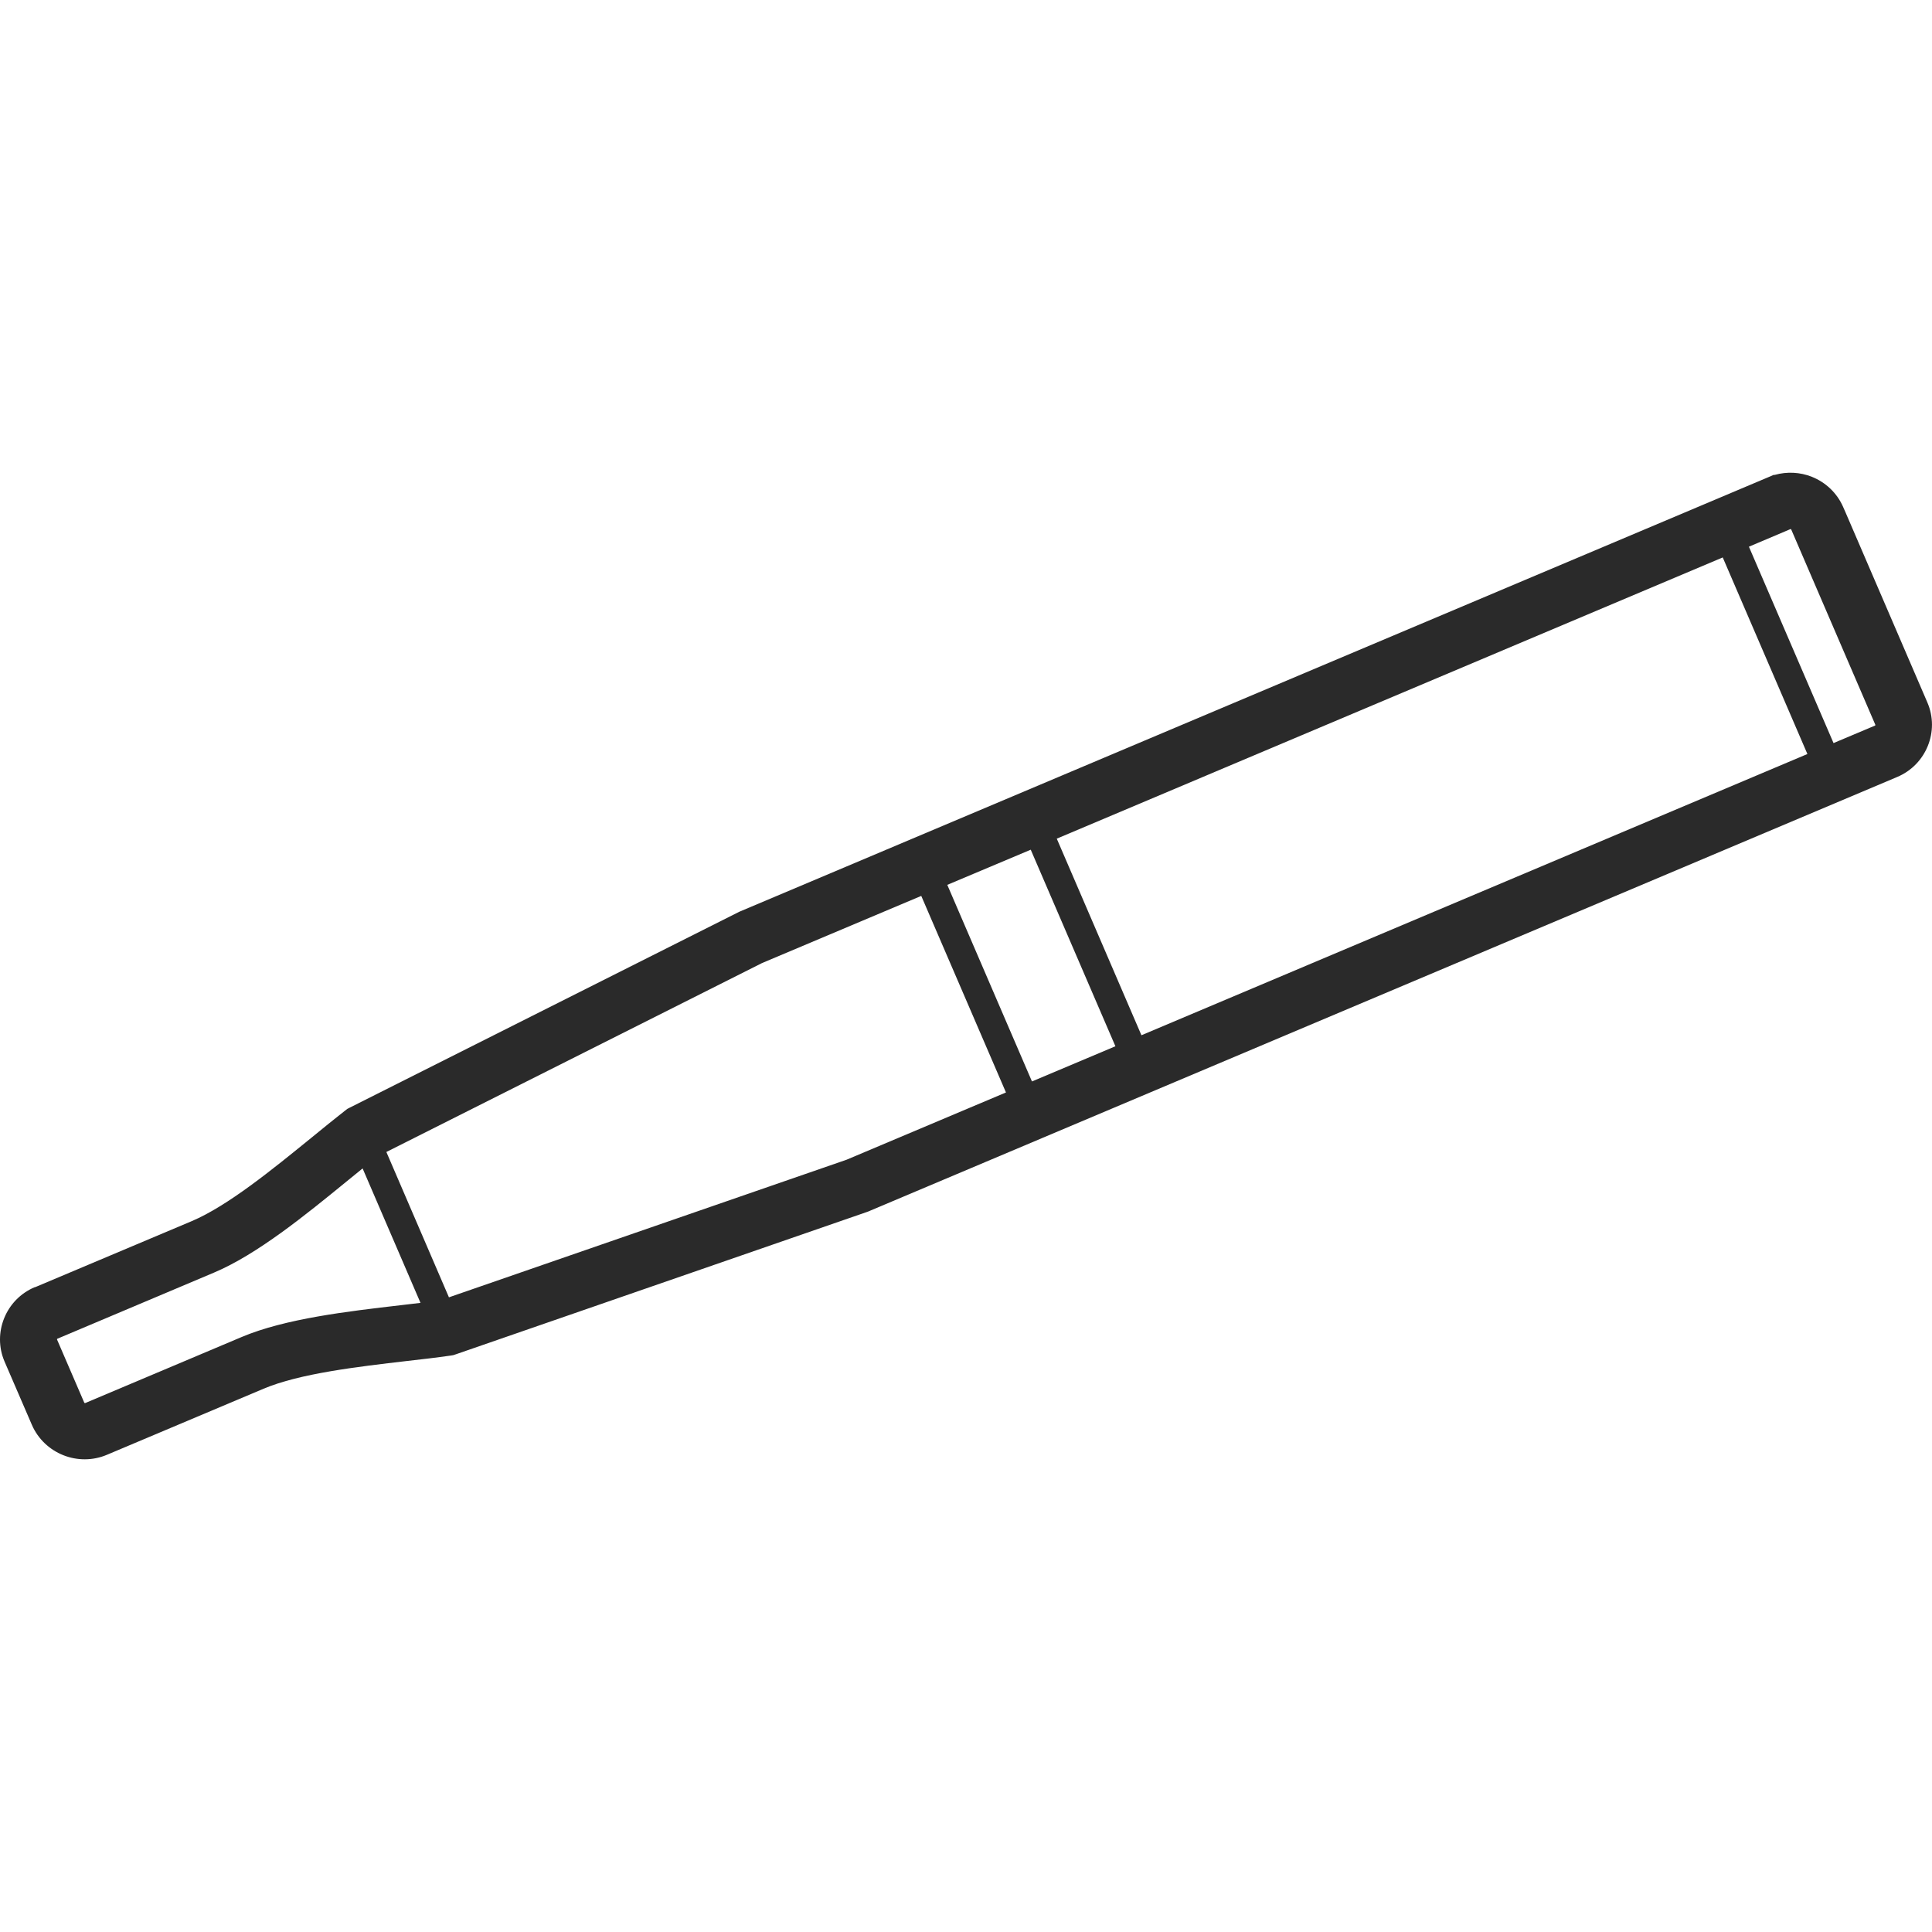 <svg width="57" height="57" viewBox="0 0 57 57" fill="none" xmlns="http://www.w3.org/2000/svg">
<g clip-path="url(#clip0_187_1232)">
<path d="M1.034 37.977L5.653 36.029C6.719 35.579 8.047 34.493 9.175 33.577C9.534 33.284 9.872 33.007 10.183 32.765L10.25 32.714L10.32 32.678L21.757 26.927L21.806 26.902L52.163 14.082L52.325 14.012H52.355C52.727 13.907 53.114 13.931 53.455 14.067C53.857 14.227 54.198 14.54 54.381 14.963L54.451 15.122L56.864 20.726C57.047 21.151 57.038 21.61 56.876 22.008C56.715 22.406 56.401 22.744 55.971 22.924L25.611 35.745L25.56 35.763L13.452 39.955L13.37 39.982L13.294 39.994C12.889 40.052 12.459 40.103 12.002 40.154C10.552 40.323 8.84 40.522 7.776 40.972L3.157 42.92C2.731 43.101 2.265 43.092 1.866 42.932C1.464 42.772 1.122 42.458 0.94 42.036L0.135 40.172C-0.048 39.747 -0.038 39.289 0.123 38.891C0.284 38.492 0.598 38.155 1.028 37.974L1.034 37.977ZM51.596 16.124L54.095 21.923L55.319 21.407C55.319 21.407 55.325 21.401 55.328 21.398C55.328 21.392 55.328 21.386 55.328 21.383L52.846 15.62C52.846 15.62 52.839 15.614 52.836 15.611C52.83 15.611 52.824 15.611 52.821 15.611L52.66 15.68L51.596 16.13V16.124ZM53.324 22.246L50.826 16.446L31.178 24.743L33.676 30.543L53.324 22.246ZM32.908 30.868L30.41 25.069L27.948 26.106L30.446 31.906L32.908 30.868ZM29.679 32.231L27.18 26.432L22.483 28.413L11.399 33.987L13.105 37.95L13.245 38.275L24.975 34.216L29.679 32.231ZM12.407 38.441L10.698 34.472C10.549 34.593 10.393 34.72 10.235 34.849C9.022 35.839 7.59 37.009 6.308 37.548L1.692 39.497C1.692 39.497 1.686 39.503 1.683 39.506C1.683 39.512 1.683 39.518 1.683 39.521L2.487 41.385C2.487 41.385 2.493 41.391 2.499 41.394C2.506 41.394 2.512 41.394 2.515 41.394L7.13 39.446C8.416 38.903 10.259 38.689 11.819 38.508C12.023 38.483 12.221 38.462 12.41 38.438L12.407 38.441Z" fill="#2A2A2A"/>
</g>
<defs>
<clipPath id="clip0_187_1232">
<rect width="57" height="57" fill="white"/>
</clipPath>
</defs>
</svg>
